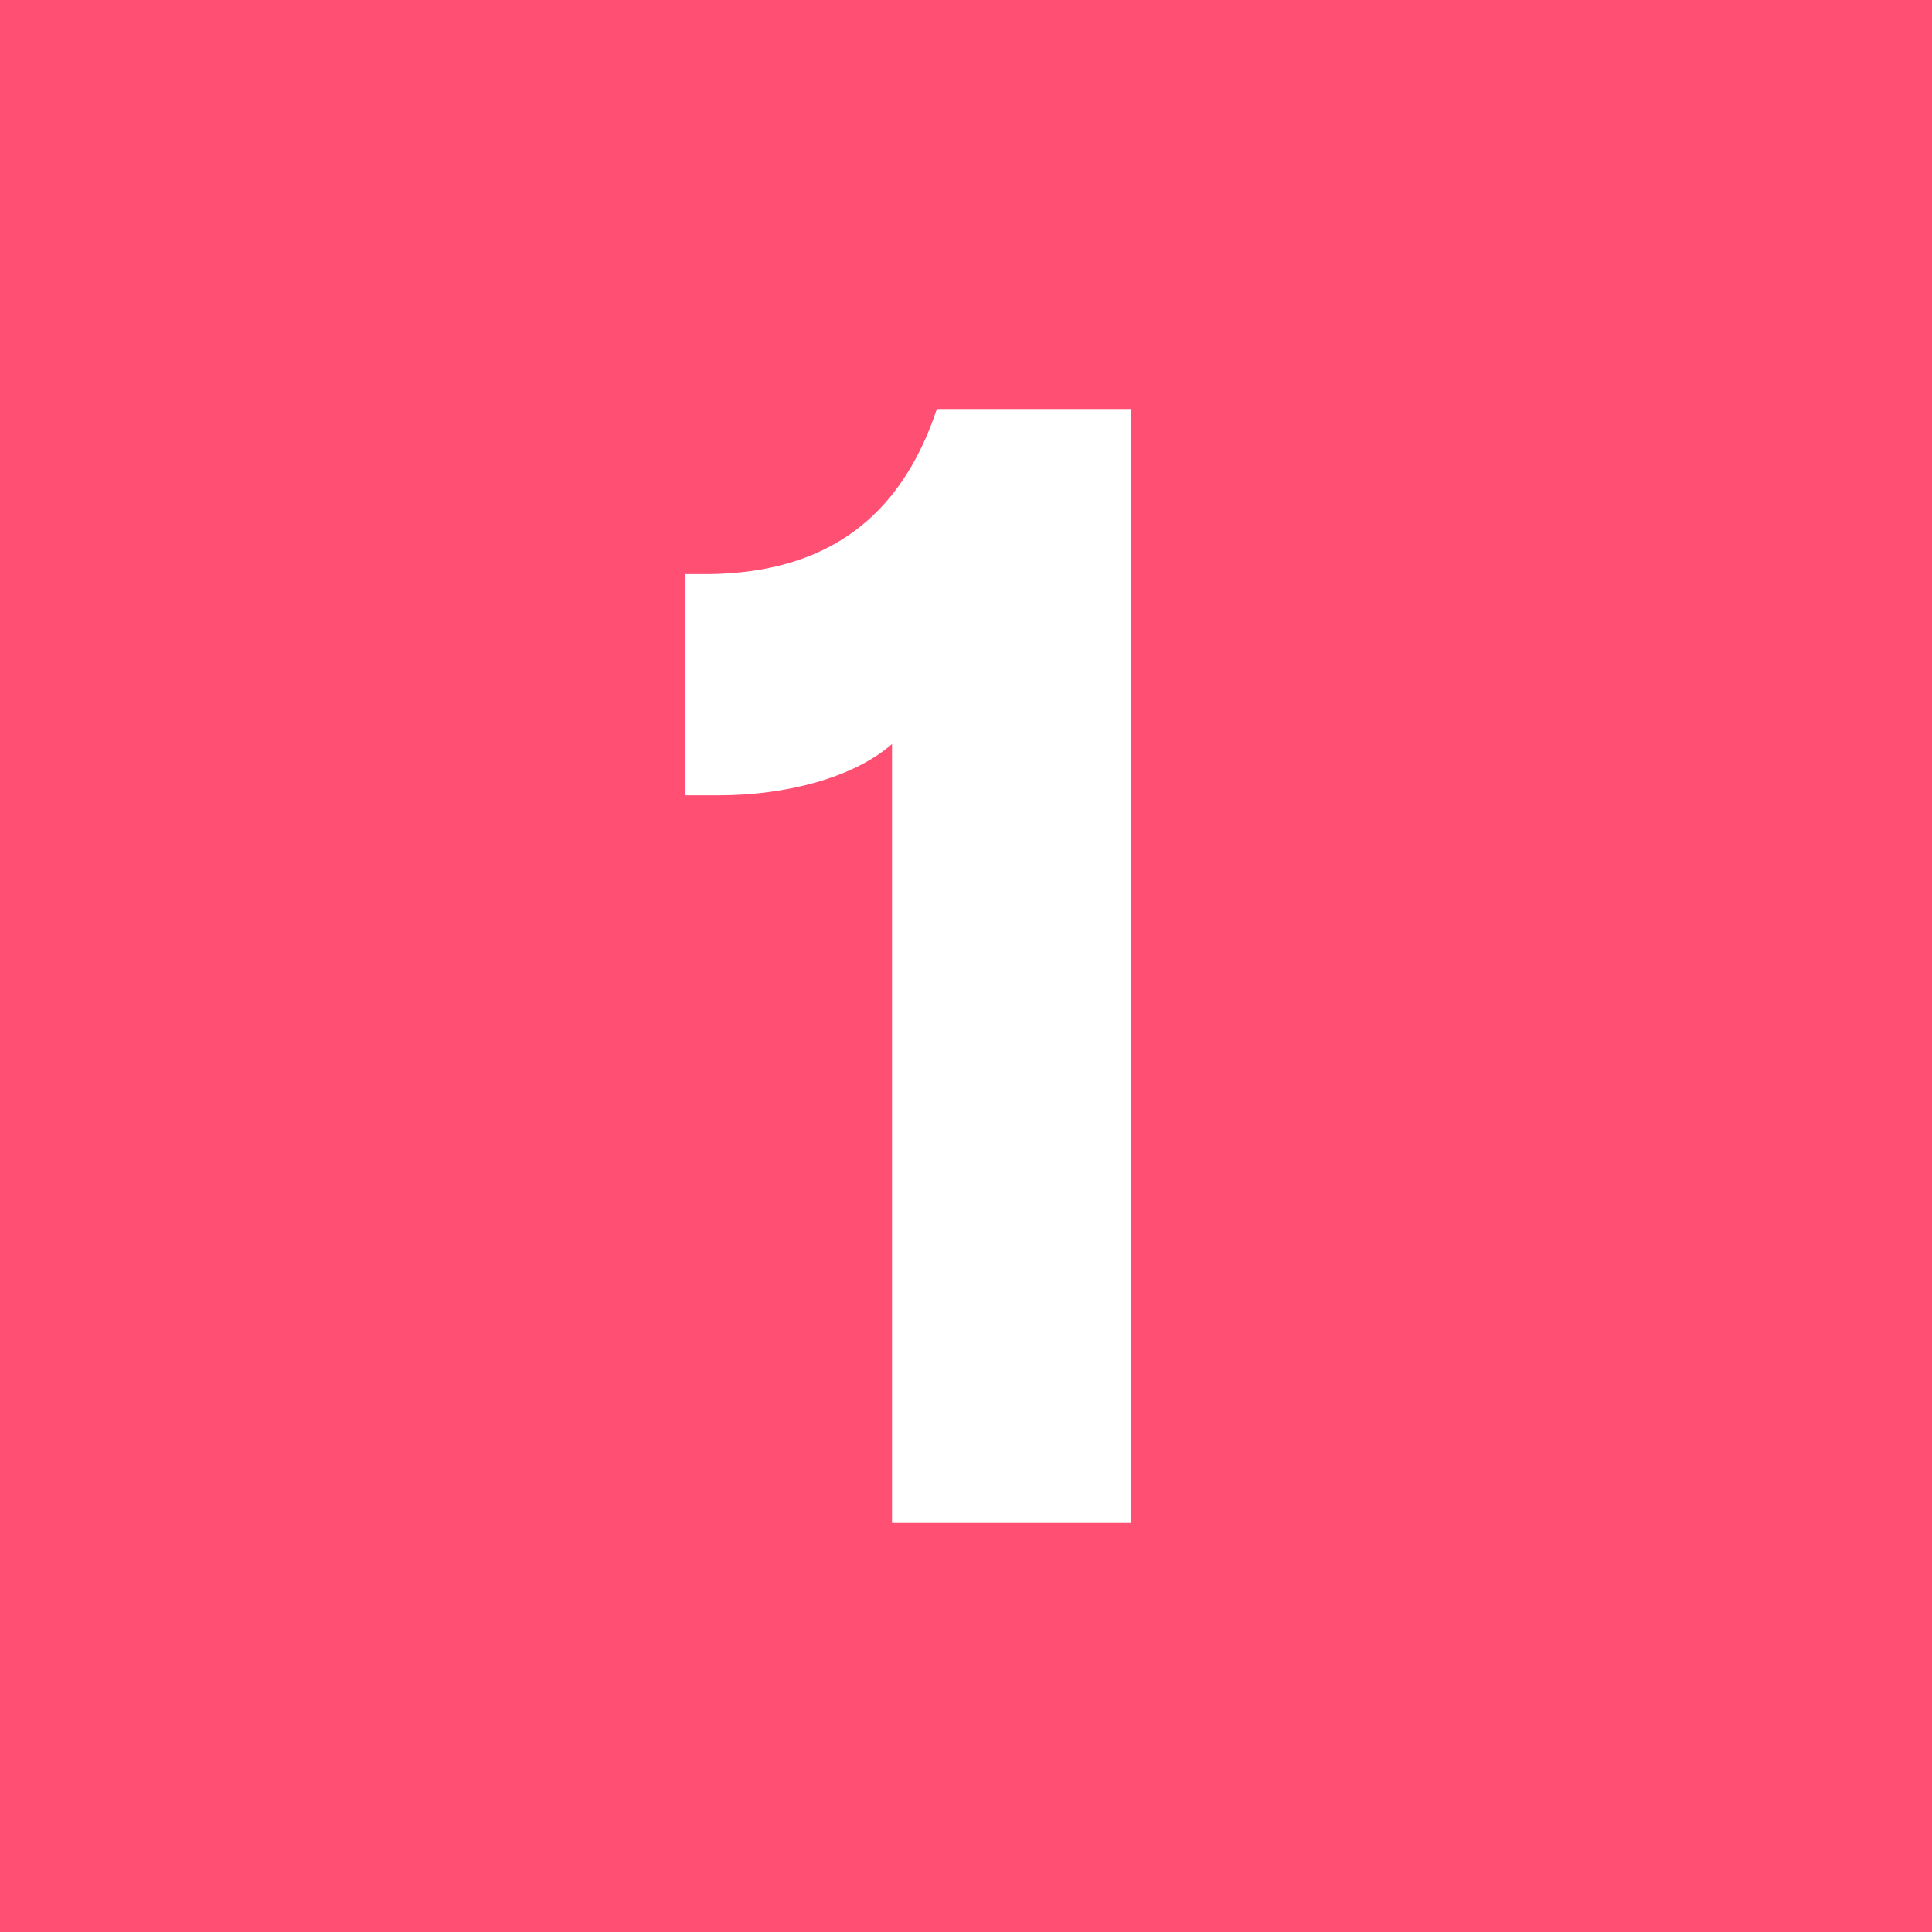 <?xml version="1.0" encoding="UTF-8"?>
<svg id="Layer_1" data-name="Layer 1" xmlns="http://www.w3.org/2000/svg" width="100" height="100" version="1.1" viewBox="0 0 100 100">
  <rect x="-.865" y="-1.03" width="101.73" height="102.059" style="fill: #ff5073; stroke-width: 0px;"/>
  <path d="M46.171,78.829v-40.319c-1.991,1.742-5.476,2.655-8.96,2.655h-1.742v-11.449h1.245c5.973-.083,9.872-2.821,11.78-8.545h10.038v57.659h-12.361Z" style="fill: #fff; stroke-width: 0px;"/>
</svg>